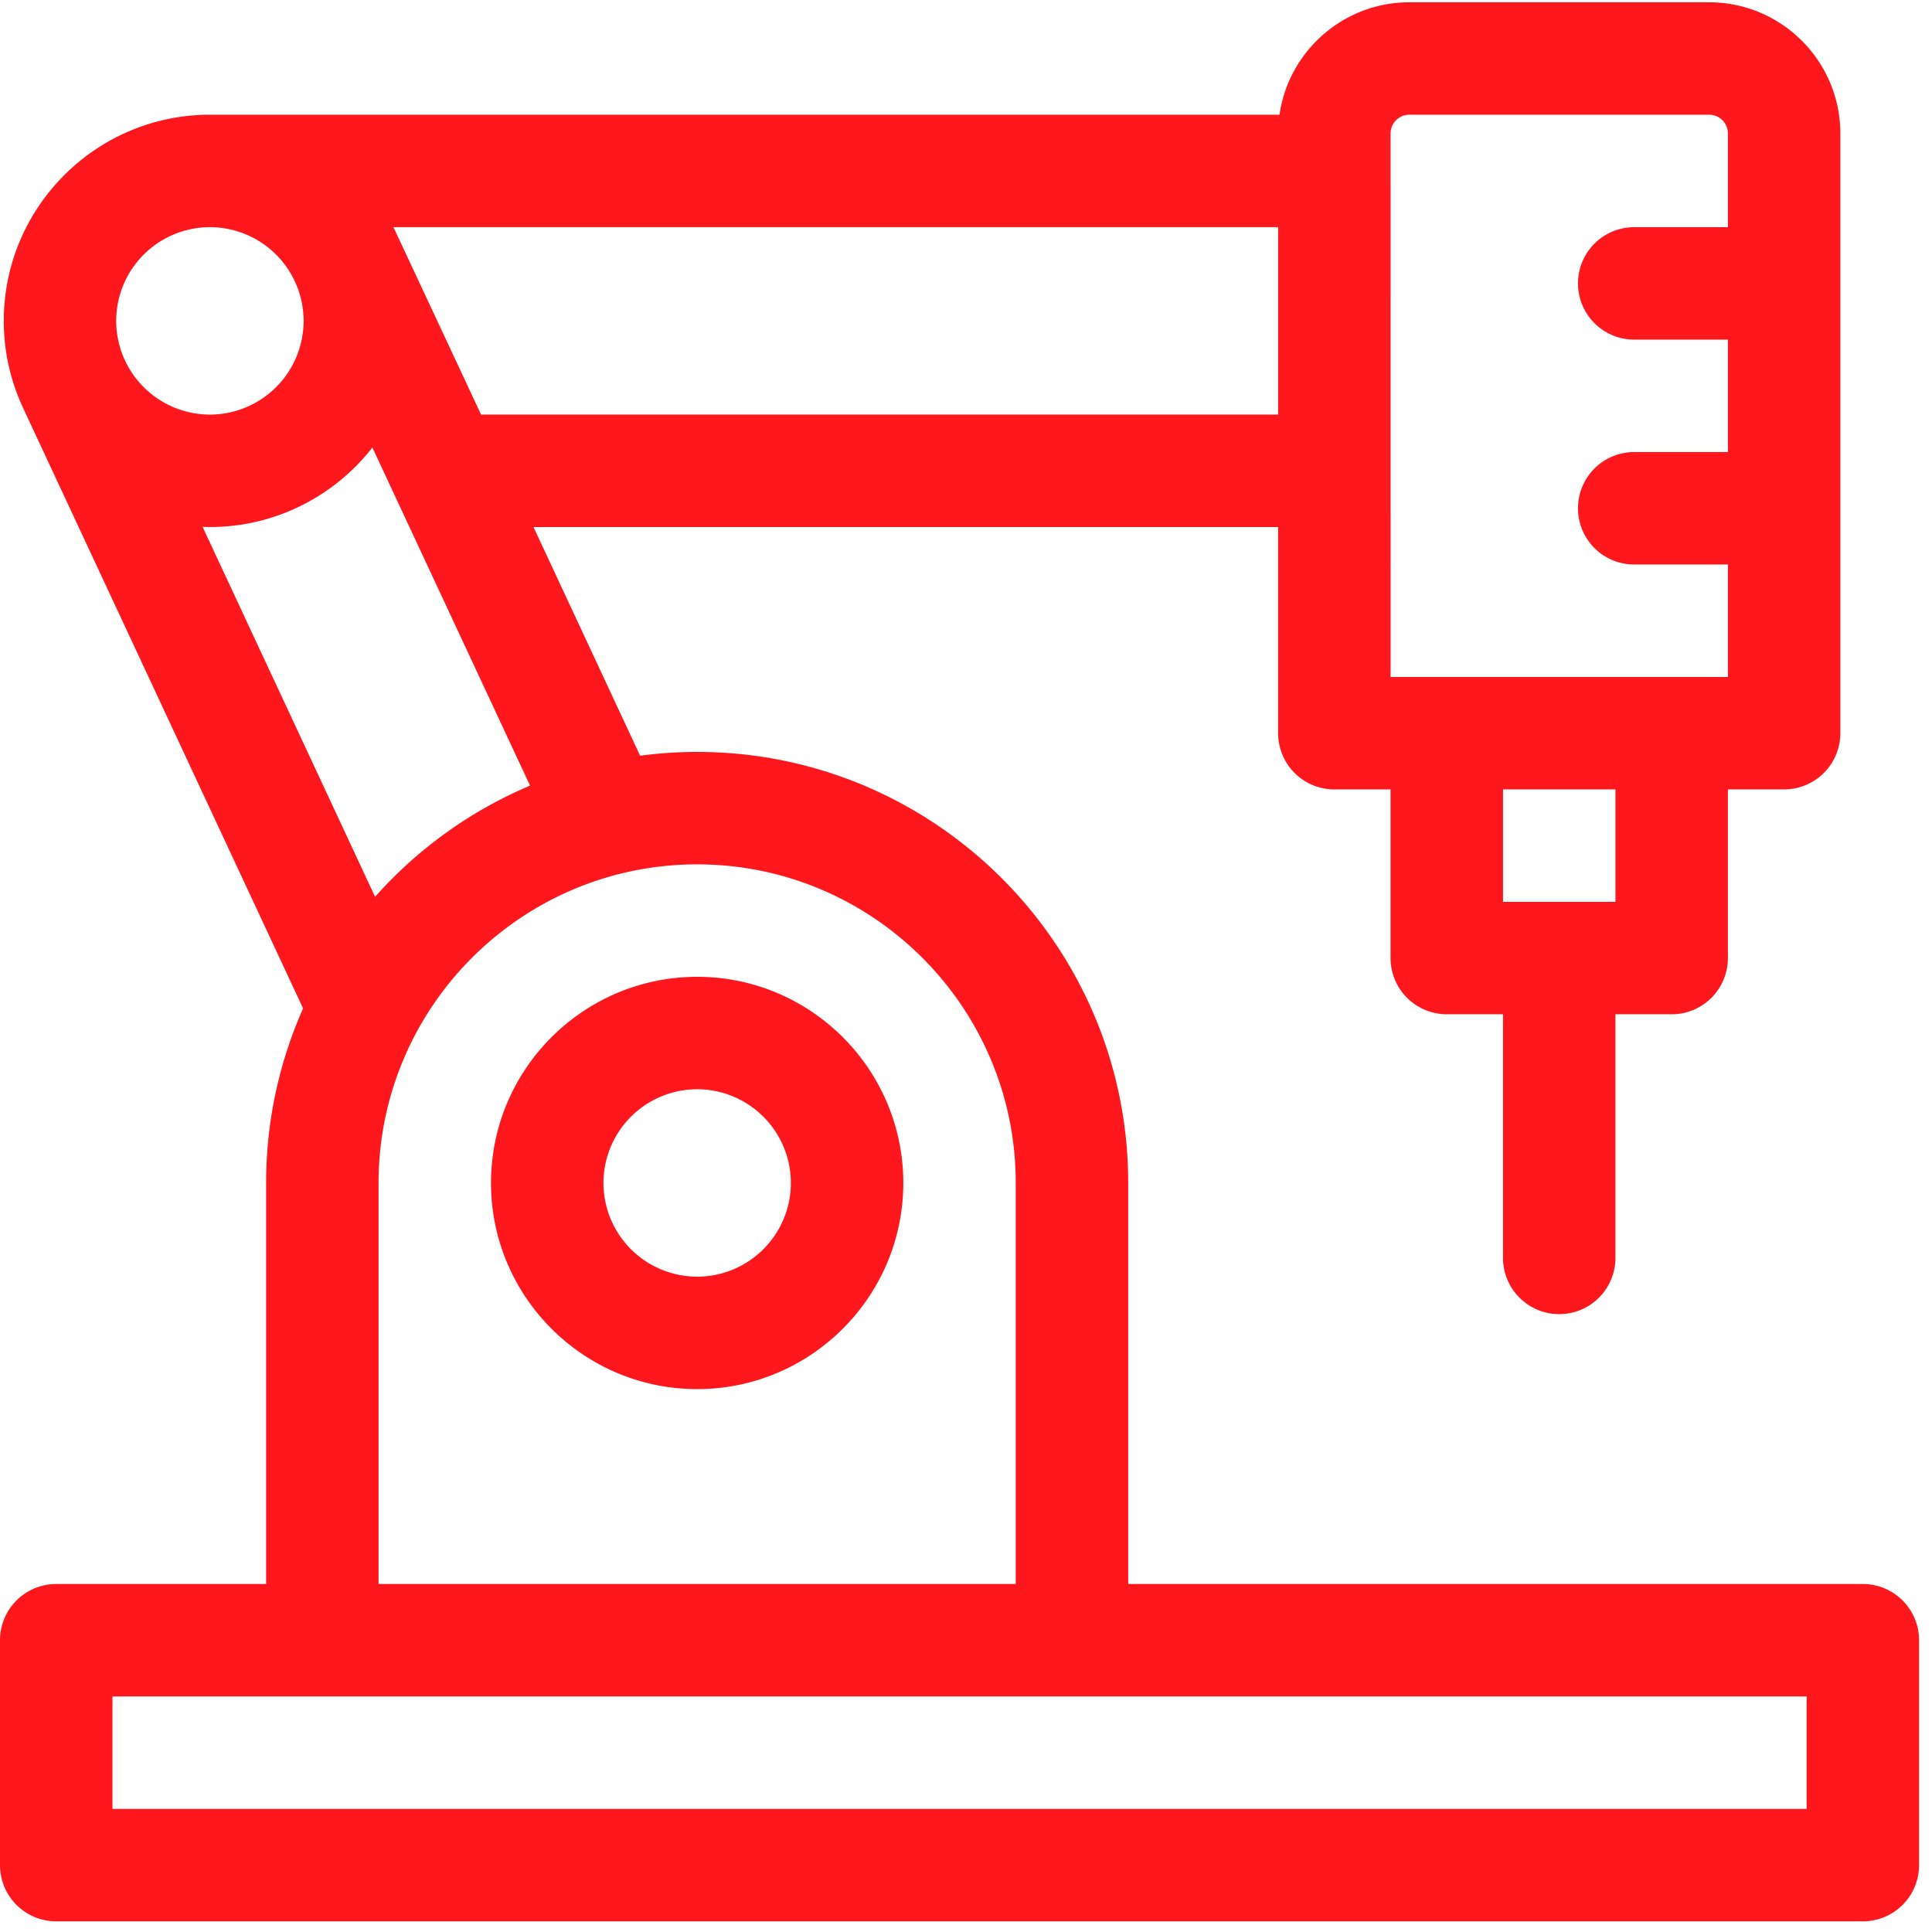 <svg xmlns="http://www.w3.org/2000/svg" width="124" height="124" viewBox="0 0 124 124"><g><g><g><path fill="#fe171c" d="M115.953 116.1H7.217v-7.218h108.736zM13.002 33.812c.155.006.312.013.47.013 4.232 0 8.004-2 10.428-5.102l10.119 21.7a27.78 27.78 0 0 0-9.945 7.136zM7.458 20.594a6.02 6.02 0 0 1 6.014-6.014 6.02 6.02 0 0 1 6.014 6.014 6.02 6.02 0 0 1-6.014 6.015 6.02 6.02 0 0 1-6.014-6.015zm74.575-6.014V26.61H30.877S25.323 14.722 25.25 14.58zM44.745 55.477c11.276 0 20.448 9.173 20.448 20.448v25.74H24.297v-25.74c0-11.275 9.173-20.448 20.448-20.448zM89.25 8.567c0-.664.54-1.204 1.203-1.204h19.245c.663 0 1.203.54 1.203 1.203v6.014h-6.014a3.608 3.608 0 1 0 0 7.217h6.014v7.217h-6.014a3.608 3.608 0 1 0 0 7.217h6.014v7.217h-21.65zm14.434 49.315h-7.217v-7.217h7.217zm15.877 43.783h-47.15v-25.74C72.41 60.67 60 48.26 44.744 48.26c-1.24 0-2.462.084-3.66.243l-6.843-14.677h47.791v13.23a3.608 3.608 0 0 0 3.609 3.61h3.608V61.49a3.608 3.608 0 0 0 3.609 3.608h3.608v15.637a3.608 3.608 0 1 0 7.217 0V65.099h3.609a3.608 3.608 0 0 0 3.608-3.608V50.665h3.609a3.608 3.608 0 0 0 3.608-3.608V8.567c0-4.643-3.777-8.42-8.42-8.42H90.453c-4.234 0-7.747 3.142-8.332 7.216H13.47C6.177 7.363.242 13.3.242 20.594c0 1.999.447 3.893 1.244 5.594h-.003l17.97 38.535a27.505 27.505 0 0 0-2.372 11.202v25.74H3.608A3.608 3.608 0 0 0 0 105.274v14.434a3.608 3.608 0 0 0 3.608 3.608h115.953a3.608 3.608 0 0 0 3.609-3.608v-14.434a3.608 3.608 0 0 0-3.609-3.609z"/></g><g><path fill="#fe171c" d="M44.745 69.91a6.02 6.02 0 0 1 6.014 6.015 6.02 6.02 0 0 1-6.014 6.014 6.02 6.02 0 0 1-6.014-6.014 6.02 6.02 0 0 1 6.014-6.014zm0 19.246c7.296 0 13.231-5.935 13.231-13.231s-5.935-13.231-13.23-13.231c-7.297 0-13.232 5.935-13.232 13.23 0 7.297 5.935 13.232 13.231 13.232z"/></g></g></g></svg>